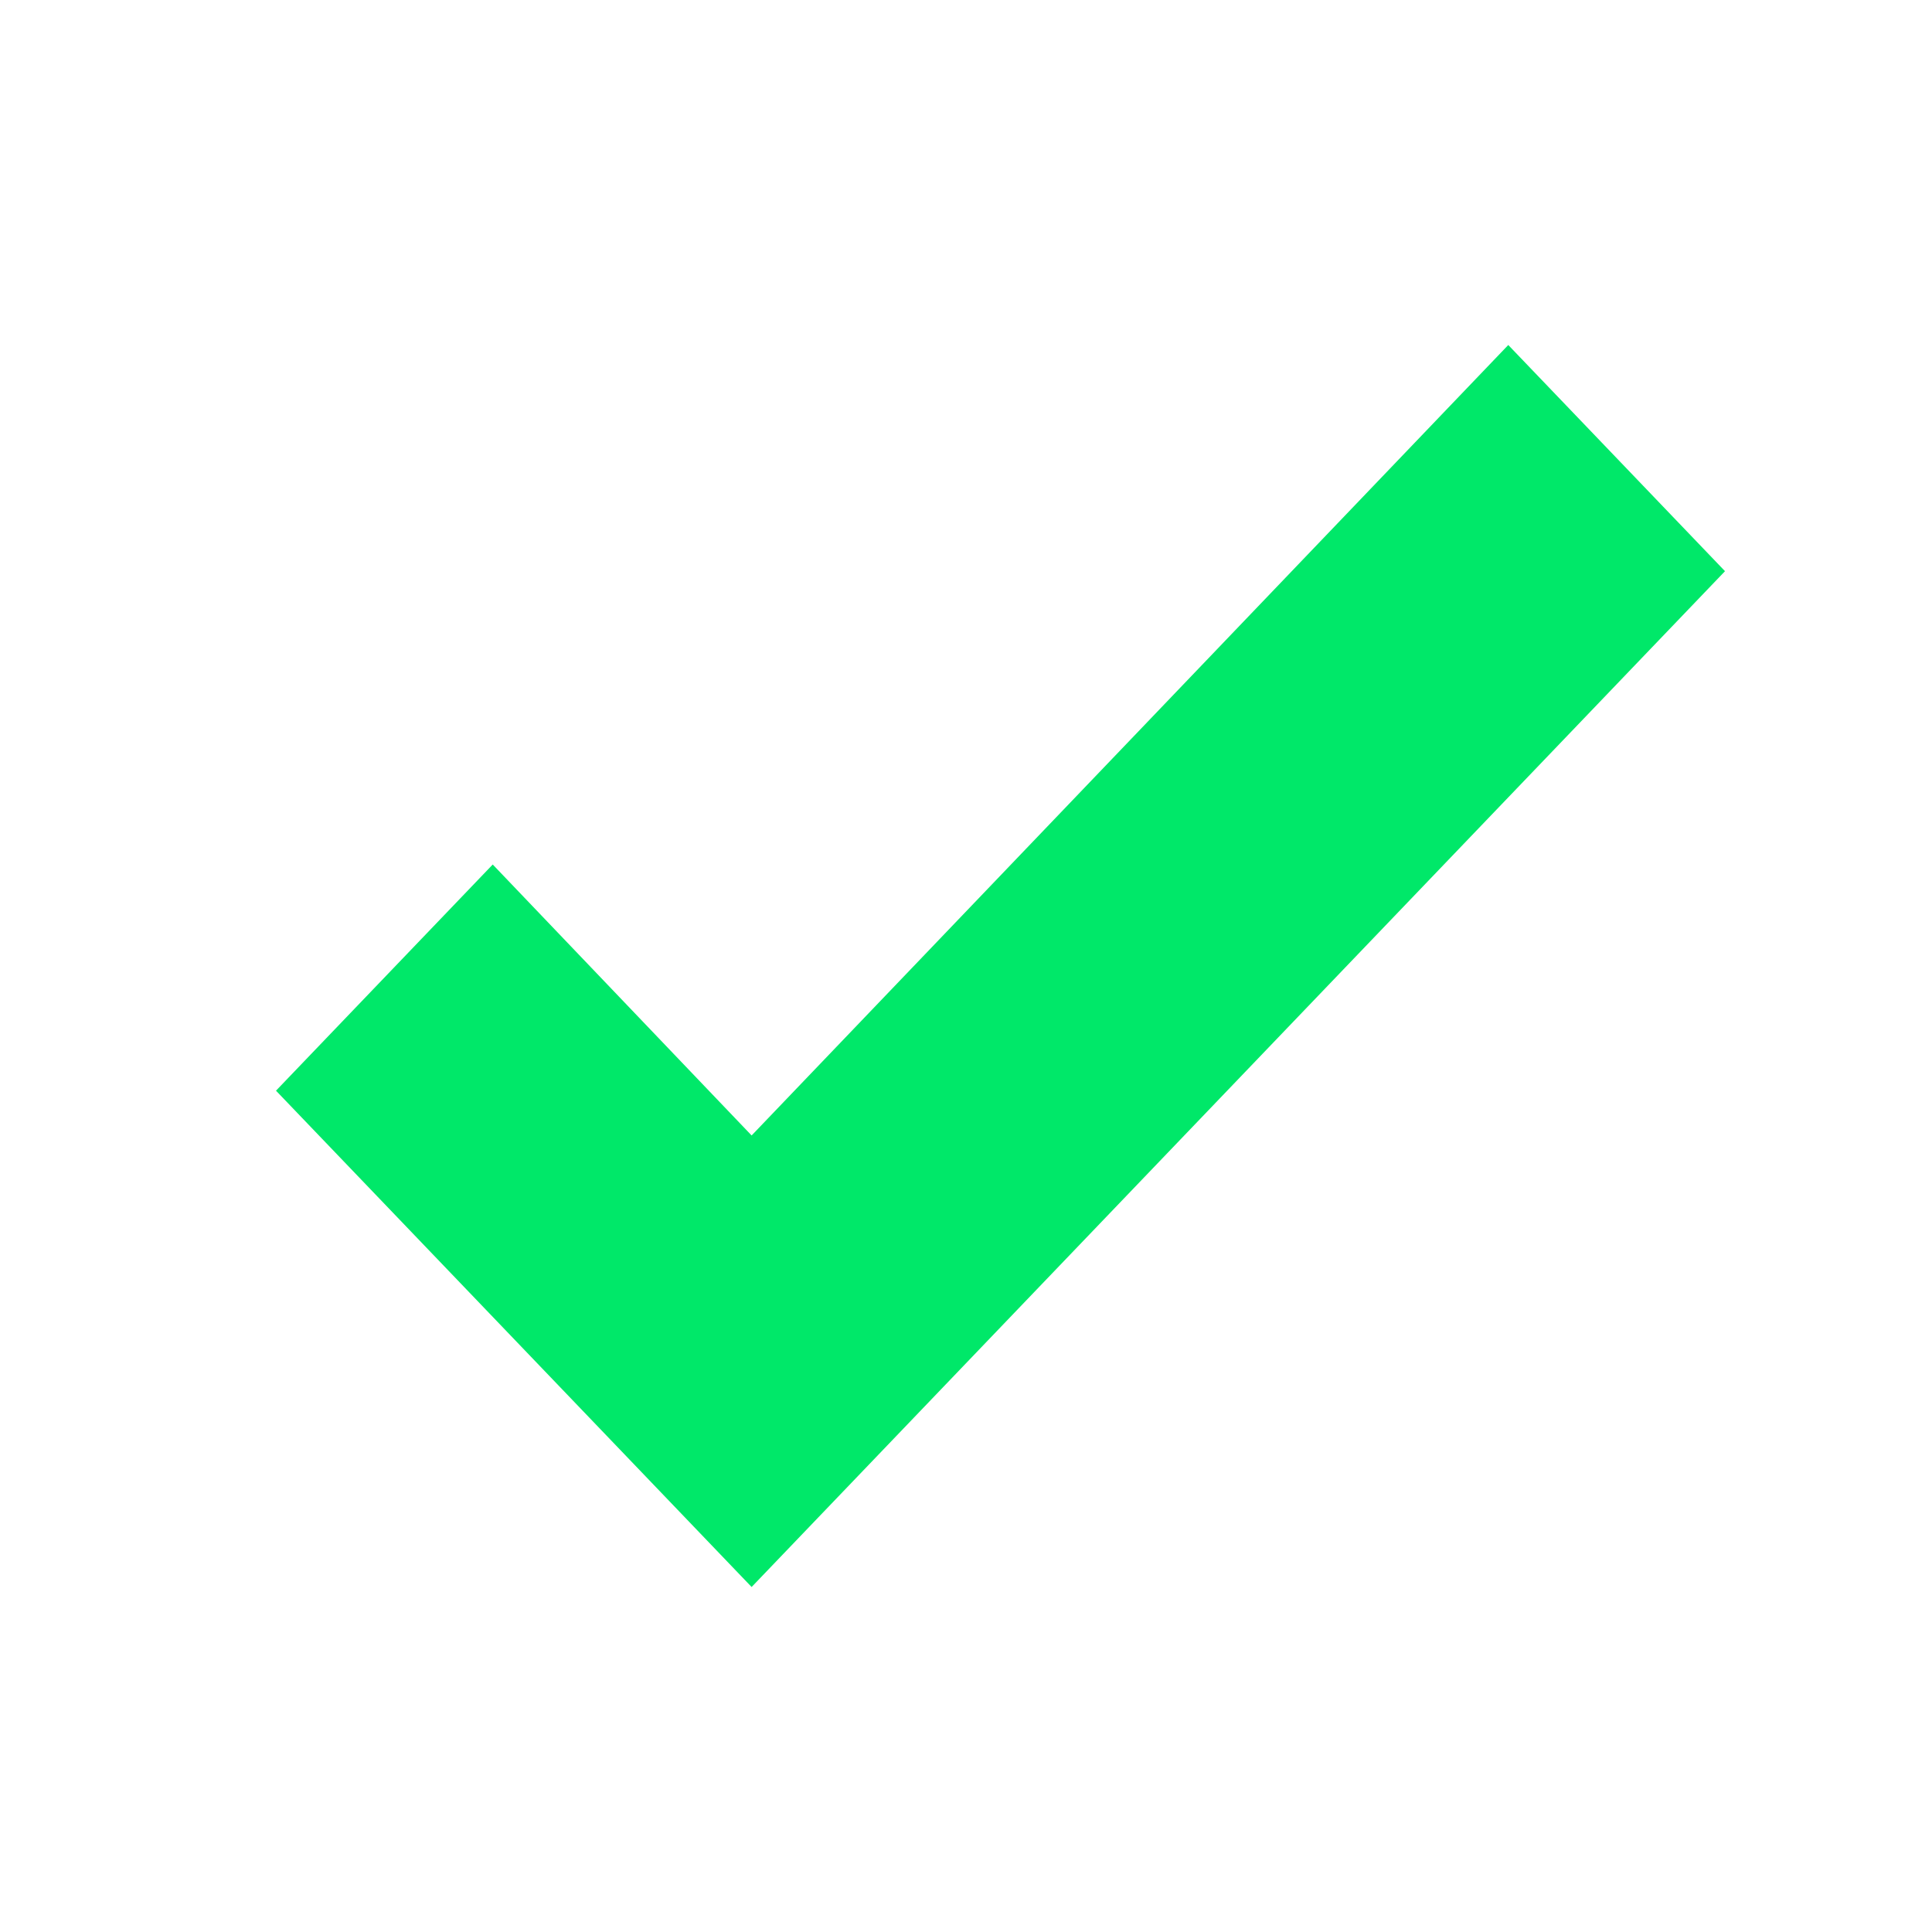 <svg width="28" height="28" viewBox="0 0 28 28" fill="none" xmlns="http://www.w3.org/2000/svg">
<path d="M10.893 23L4 15.807L7.141 12.529L10.893 16.456L21.859 5L25 8.278L10.893 23Z" fill="#00E869"/>
</svg>
